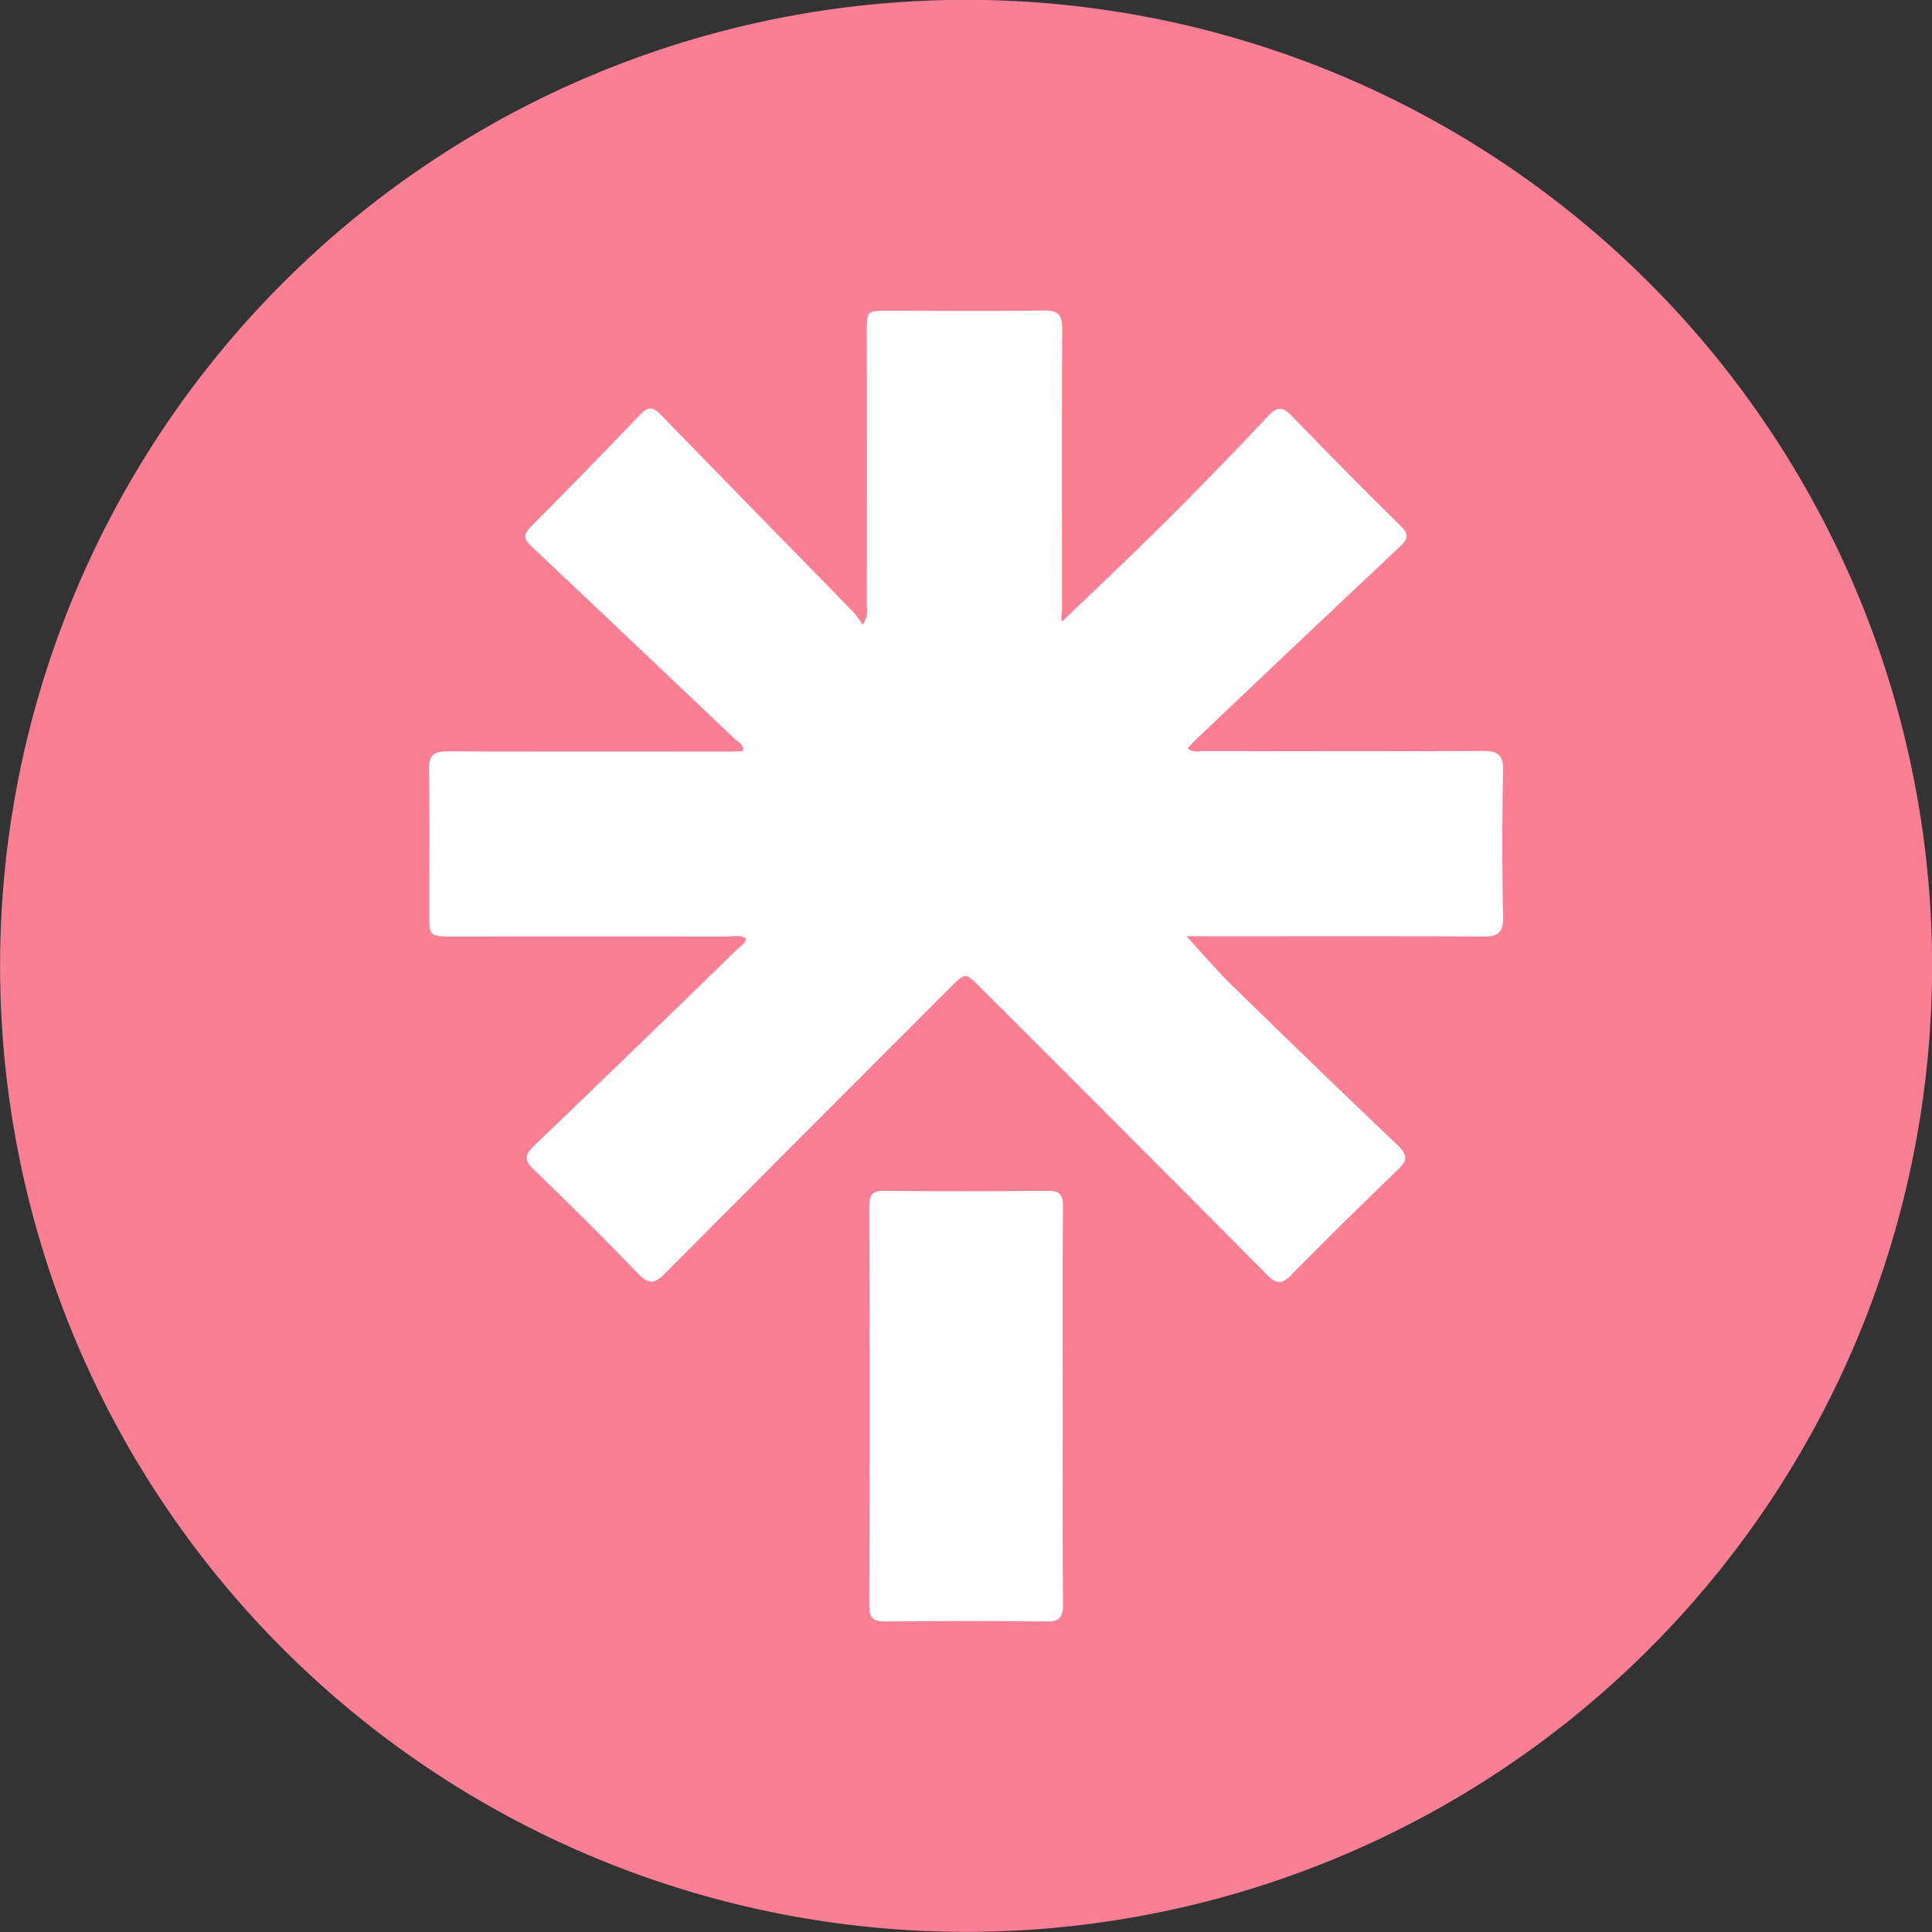 <?xml version="1.0" encoding="UTF-8"?>
<svg xmlns="http://www.w3.org/2000/svg" xmlns:xlink="http://www.w3.org/1999/xlink" width="70" height="70.001" viewBox="0 0 70 70.001">
  <rect x="0" y="0" width="70" height="70.001" fill="#333333" stroke="none"/>
  <defs>
    <clipPath id="clip-path">
      <rect id="Rectángulo_207" data-name="Rectángulo 207" width="38.916" height="47.5" fill="#fff"></rect>
    </clipPath>
  </defs>
  <g id="MarianaRios_linktree_icon" transform="translate(-1262 -320)">
    <path id="MarianaRios_twitter_icon" d="M528.935,345.7a35,35,0,1,0,35,35A35,35,0,0,0,528.935,345.7Z" transform="translate(768.068 -25.705)" fill="#f98094"></path>
    <g id="Grupo_2243" data-name="Grupo 2243" transform="translate(1277.542 331.25)">
      <g id="Grupo_2242" data-name="Grupo 2242" clip-path="url(#clip-path)">
        <path id="Trazado_9177" data-name="Trazado 9177" d="M22.942,11.27c1.256-1.21,2.538-2.415,3.783-3.655s2.478-2.515,3.69-3.8c.326-.345.523-.327.842,0q1.956,2.025,3.959,4c.323.319.23.49-.051.754q-3.695,3.475-7.37,6.972c-.1.1-.2.208-.308.322.2.177.416.1.607.1,3.364.005,6.728.015,10.092-.006.554,0,.742.151.73.724q-.052,2.647,0,5.3c.01.541-.161.7-.692.7-3.382-.019-6.765-.009-10.147-.009h-.631c.571.619,1.082,1.225,1.646,1.777q2.99,2.923,6.017,5.806c.372.353.331.554-.01.882q-1.949,1.874-3.849,3.8c-.345.351-.54.347-.885,0Q25.18,29.712,19.968,24.515c-.531-.532-.532-.531-1.066,0Q13.717,29.7,8.541,34.9c-.385.388-.6.371-.97-.009C6.33,33.6,5.063,32.348,3.782,31.107c-.344-.334-.3-.528.024-.841q3.7-3.549,7.373-7.131c.113-.109.281-.183.308-.38-.2-.143-.432-.074-.644-.075q-4.99-.008-9.98,0c-.851,0-.851,0-.851-.858,0-1.728.019-3.457-.012-5.185-.009-.527.176-.665.673-.663,3.42.015,6.839.008,10.259.007.147,0,.293-.013.447-.02.035-.254-.174-.323-.3-.44Q7.4,12.025,3.714,8.544c-.284-.267-.3-.434-.017-.715Q5.7,5.814,7.668,3.759c.319-.335.5-.225.755.041q3.459,3.556,6.93,7.1a4.74,4.74,0,0,1,.361.485.9.9,0,0,0,.15-.684q.007-4.962,0-9.924c0-.765,0-.767.775-.767C18.52.01,20.4.028,22.274,0c.516-.008.673.158.67.665-.017,3.383-.01,6.765-.006,10.148,0,.177-.054.366,0,.457" transform="translate(0 0)" fill="#fff"></path>
        <path id="Trazado_9178" data-name="Trazado 9178" d="M149.866,293.362c0,2.415-.01,4.831.009,7.247,0,.448-.109.616-.586.611-1.951-.024-3.9-.02-5.853,0-.433,0-.58-.127-.579-.571q.02-7.247,0-14.493c0-.414.128-.543.542-.539q2.954.027,5.909,0c.434,0,.571.115.567.559-.021,2.4-.01,4.794-.01,7.191" transform="translate(-126.905 -253.72)" fill="#fff"></path>
      </g>
    </g>
  </g>
</svg>
